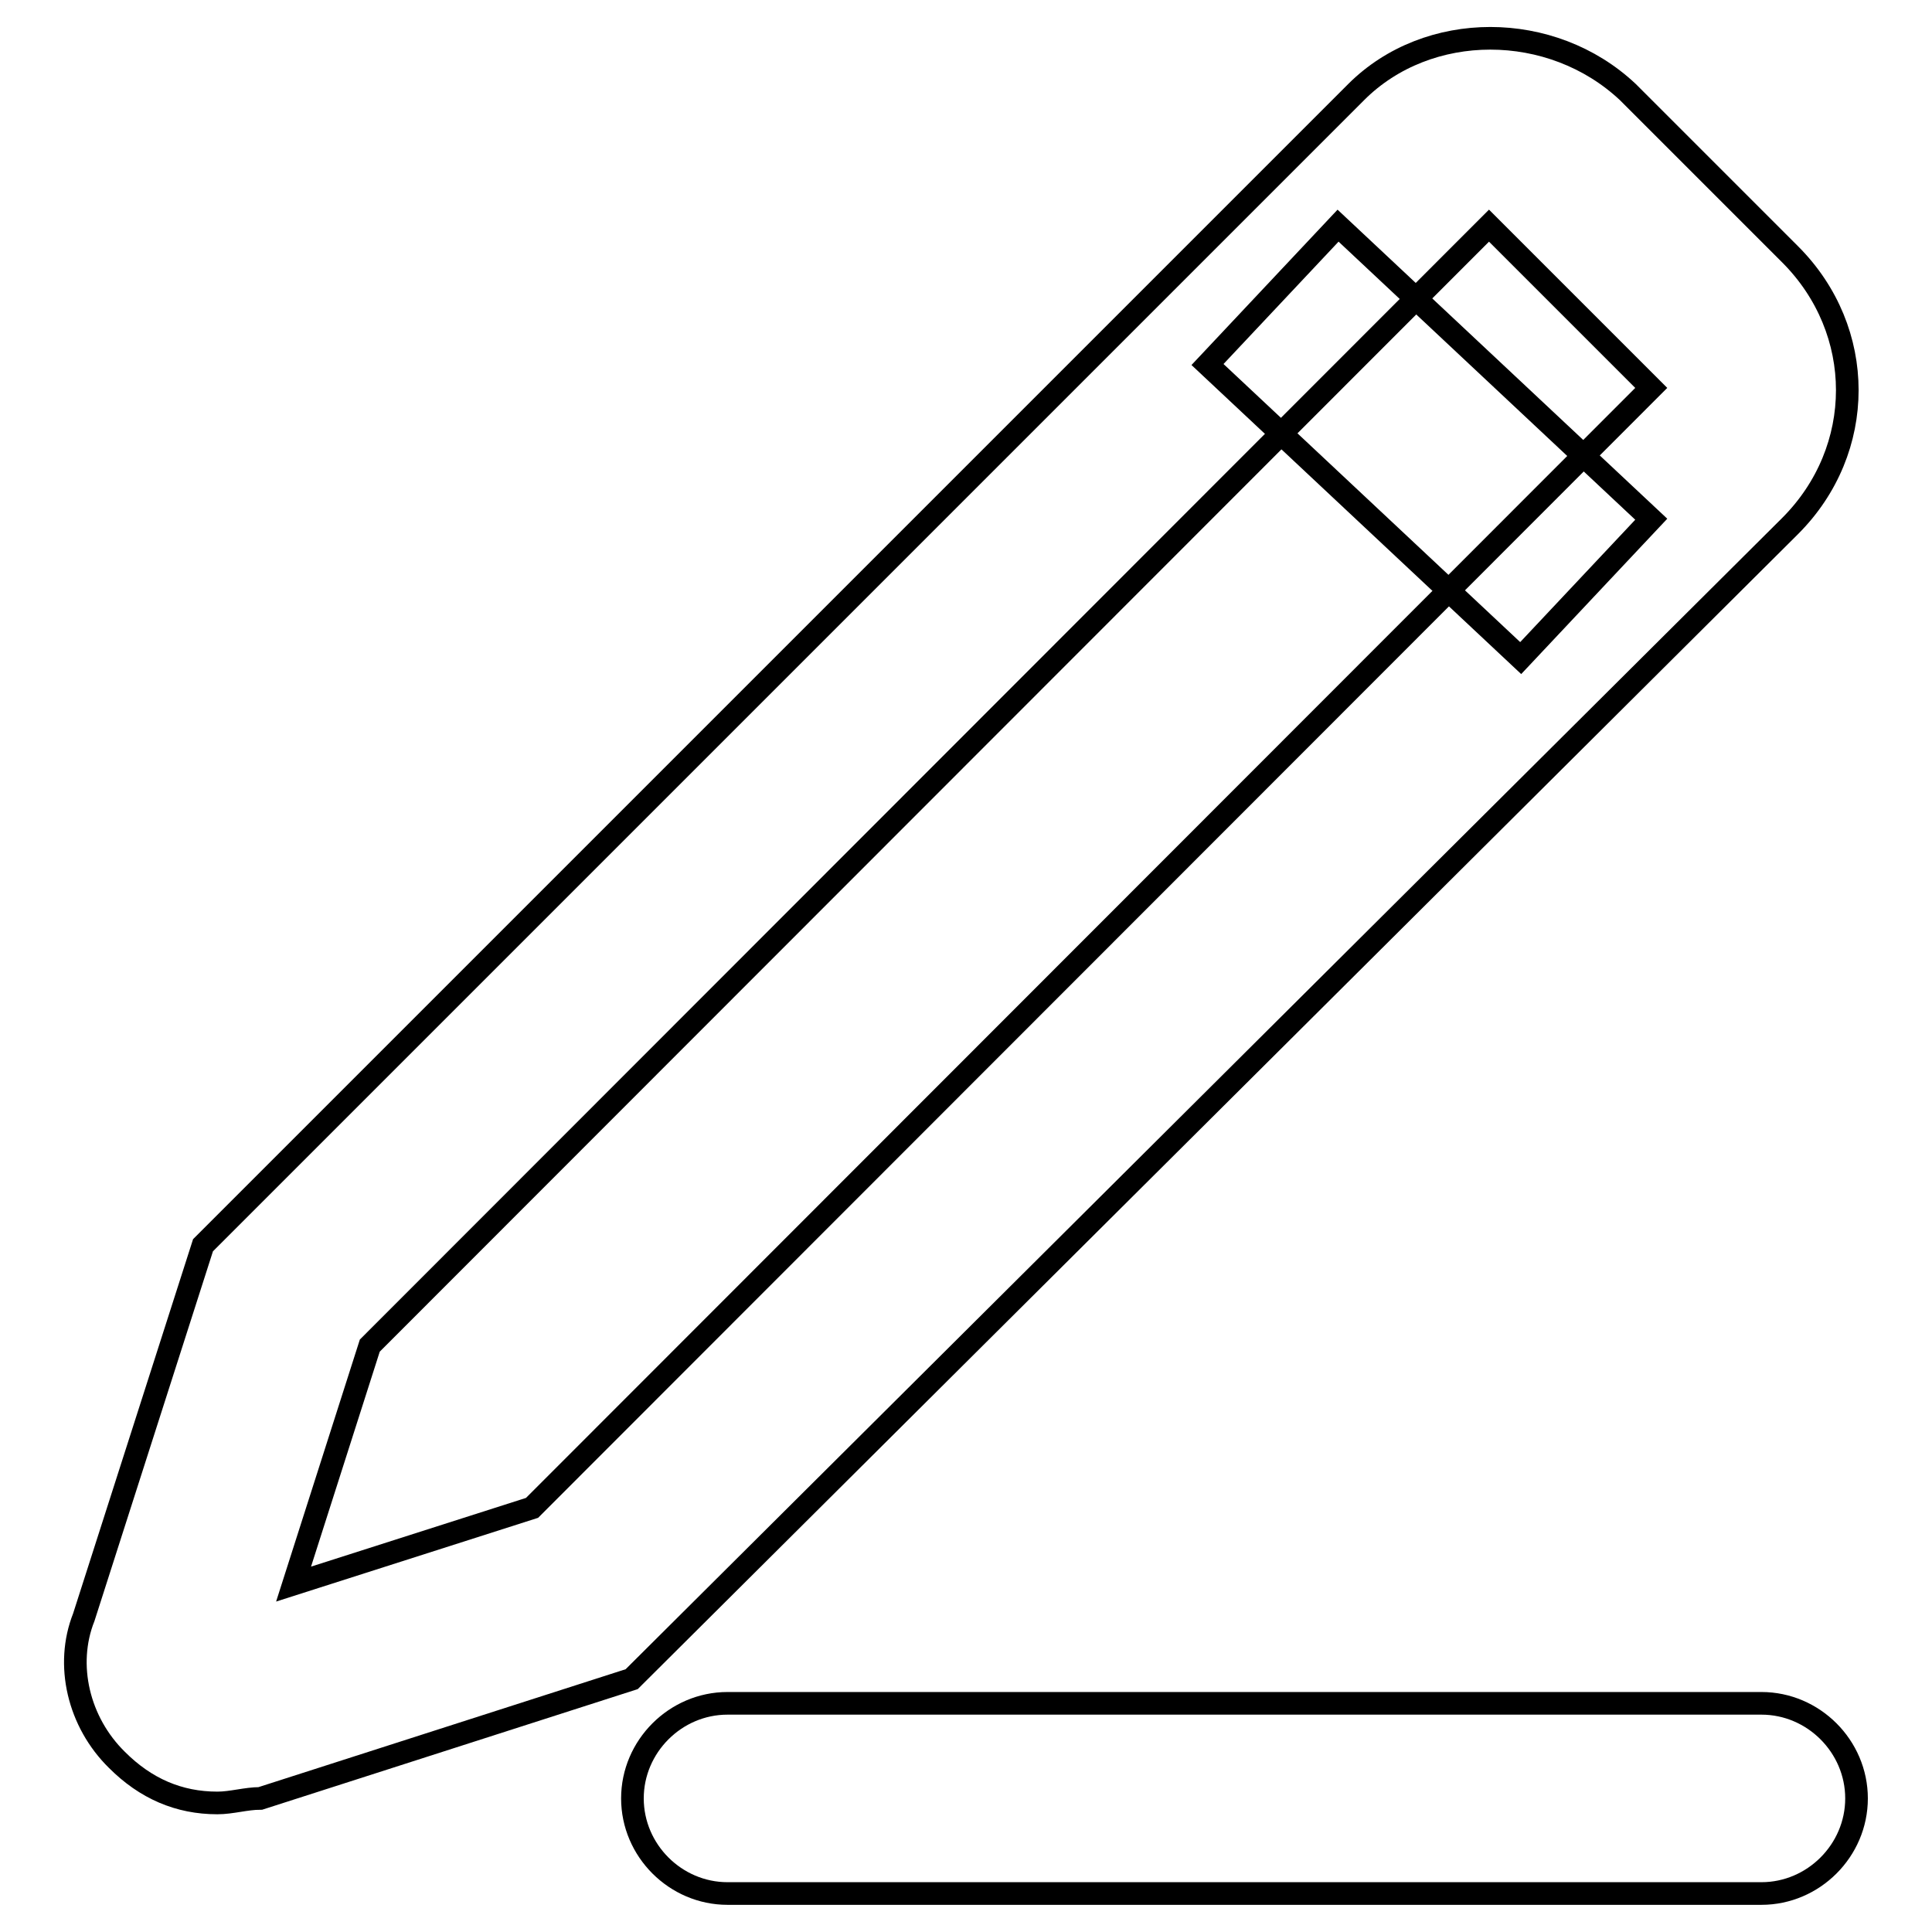 <?xml version="1.0" encoding="utf-8"?>
<!-- Svg Vector Icons : http://www.onlinewebfonts.com/icon -->
<!DOCTYPE svg PUBLIC "-//W3C//DTD SVG 1.1//EN" "http://www.w3.org/Graphics/SVG/1.1/DTD/svg11.dtd">
<svg version="1.1" xmlns="http://www.w3.org/2000/svg" xmlns:xlink="http://www.w3.org/1999/xlink" x="0px" y="0px" viewBox="0 0 256 256" enable-background="new 0 0 256 256" xml:space="preserve">
<g> <path stroke-width="3" fill-opacity="0" stroke="#000000"  d="M28.8,238.9c-5.1,0-9.5-1.9-13.3-5.7c-5.1-5-6.9-12.6-4.4-18.9L26.9,165L179.7,12.2c9.5-9.5,25.9-9.5,36,0 l21.5,21.5c10.1,10.1,10.1,25.9,0,36L83.7,222.5l-49.2,15.8C32.6,238.3,30.7,238.9,28.8,238.9z M49,178.3l-10.1,31.6l31.6-10.1 L218.8,51.4l-21.5-21.5L49,178.3z"/> <path stroke-width="3" fill-opacity="0" stroke="#000000"  d="M160,48.3l17.3-18.4l41.5,38.9l-17.3,18.4L160,48.3z M233.4,250.9h-137c-6.9,0-12.6-5.7-12.6-12.6 c0-6.9,5.7-12.6,12.6-12.6h137c6.9,0,12.6,5.7,12.6,12.6C246,245.2,240.3,250.9,233.4,250.9z"/></g>
</svg>